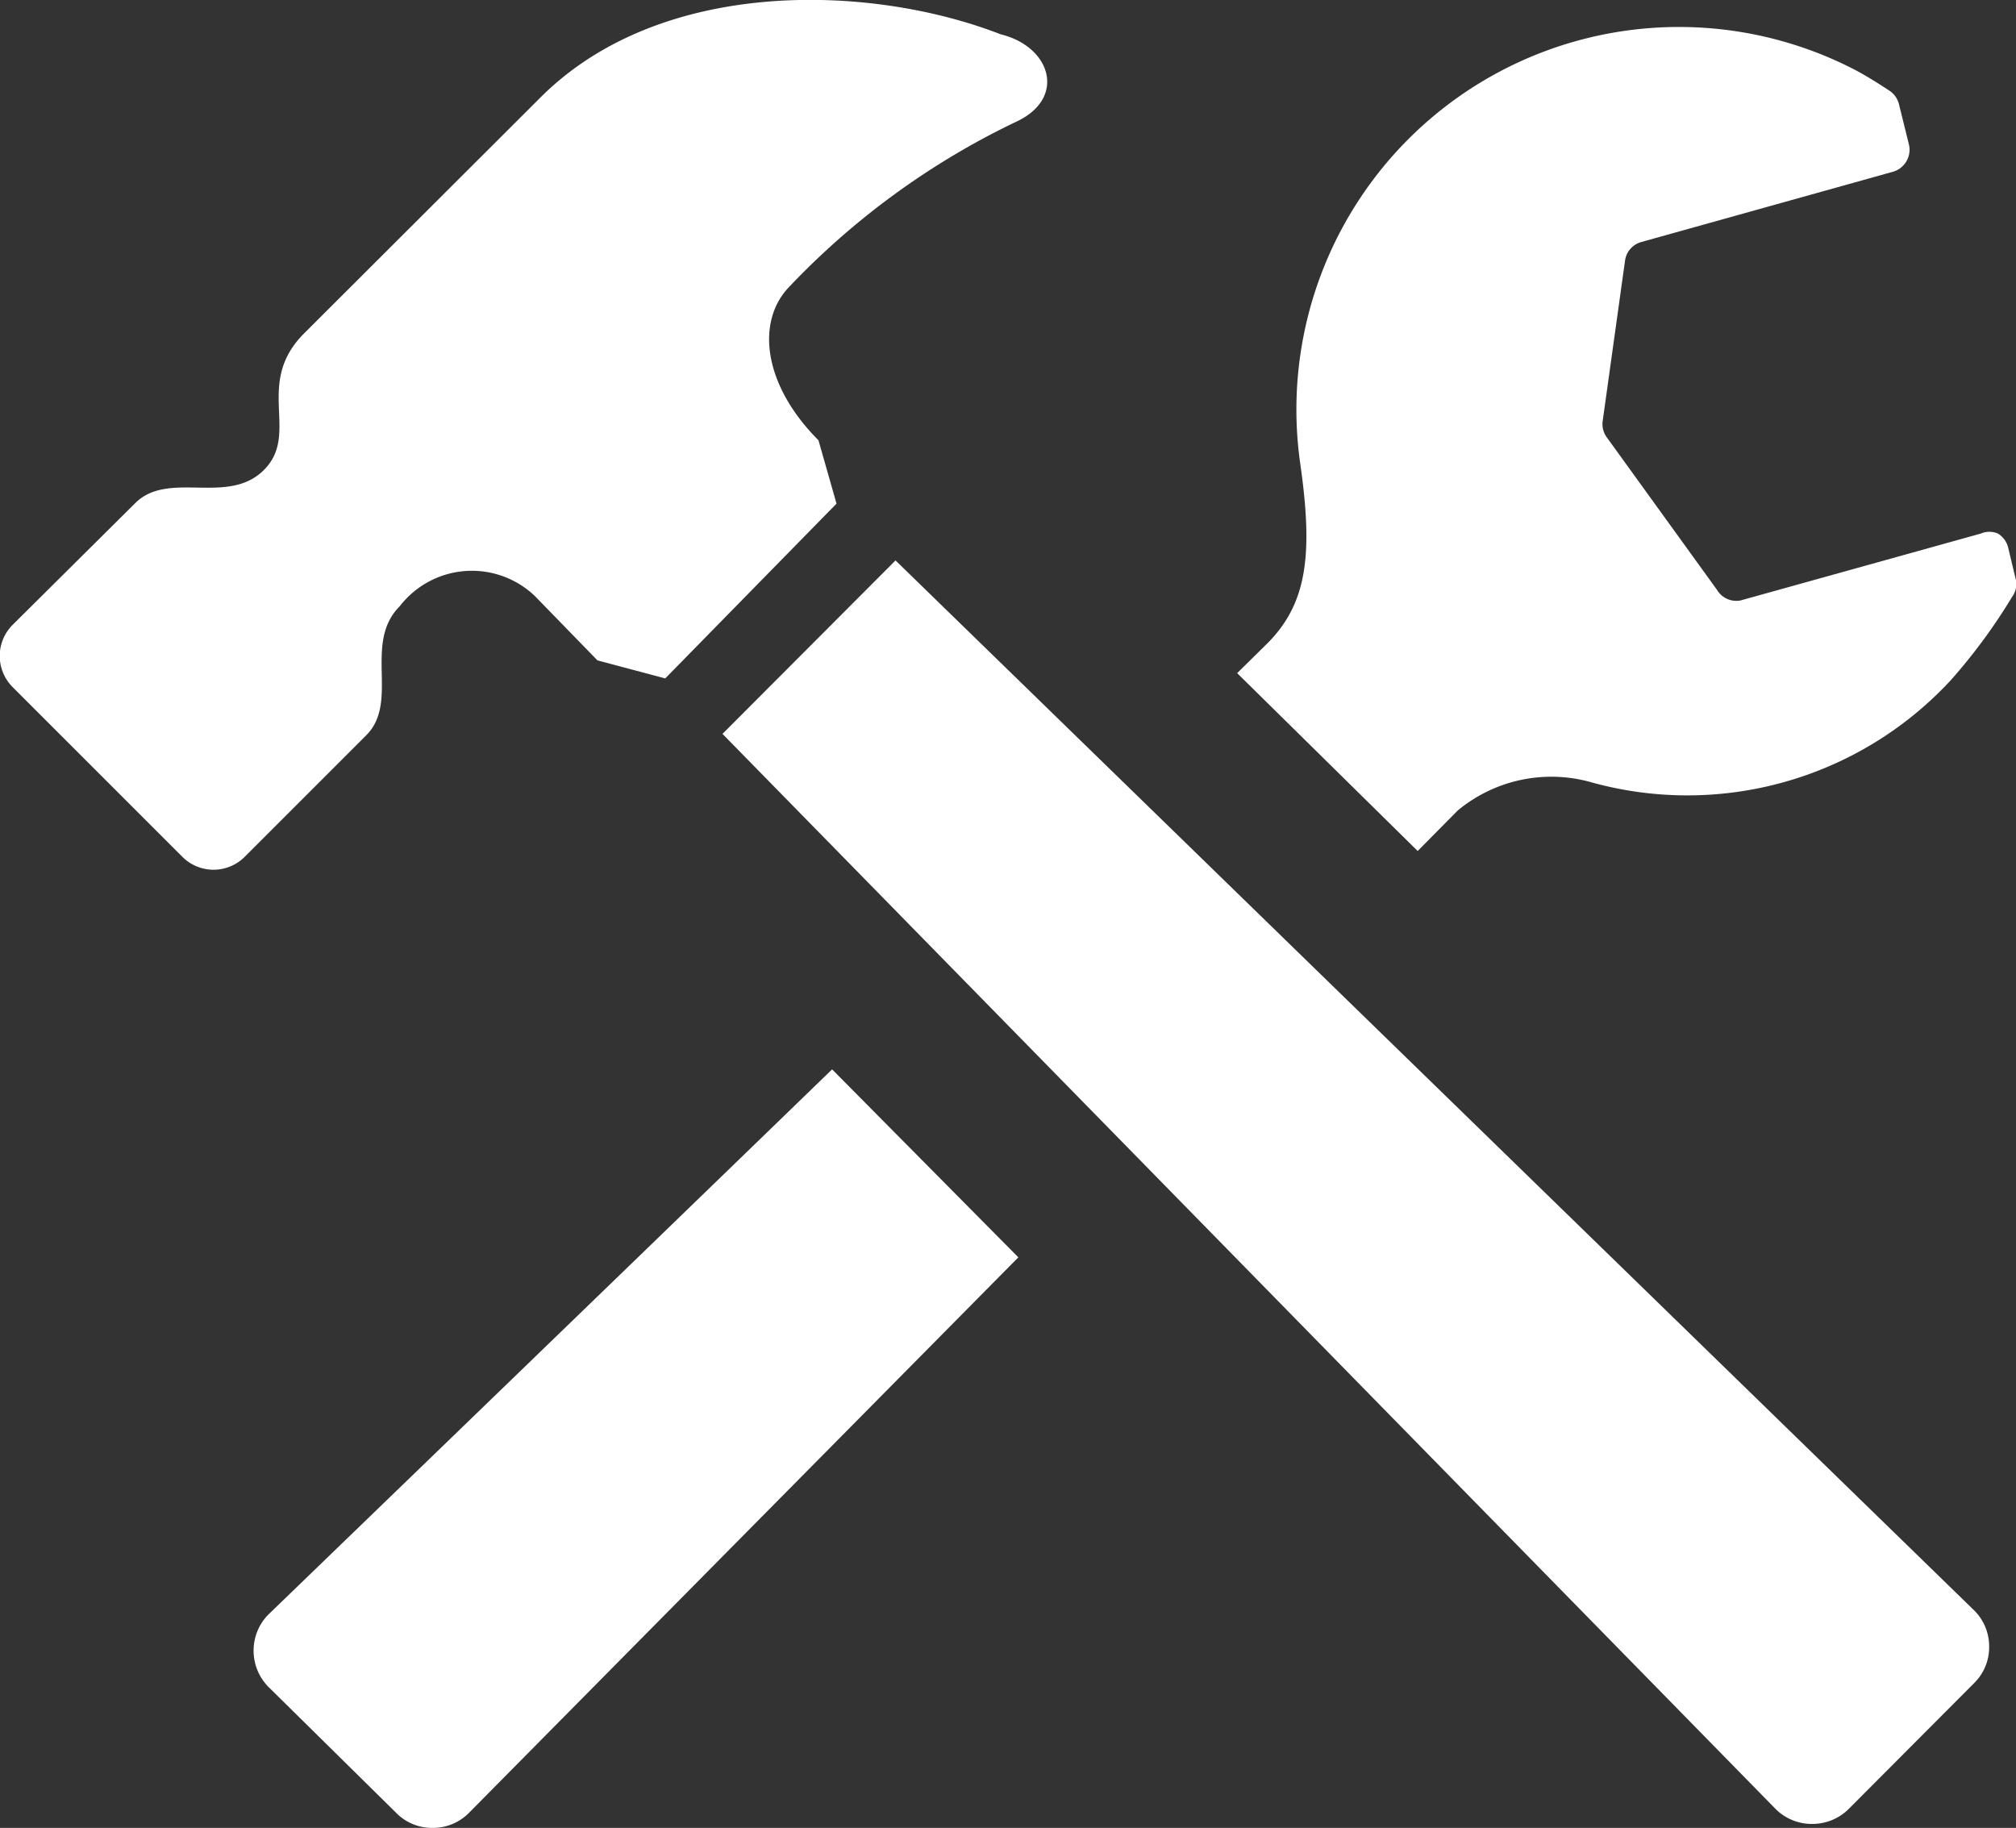 <svg xmlns="http://www.w3.org/2000/svg" width="45.79" height="41.52" viewBox="0 0 45.79 41.52"><rect x="0" y="0" width="45.79" height="41.52" fill="#333333" stroke="none"/><defs><style>.cls-1{fill:#fff;}</style></defs><g id="レイヤー_2" data-name="レイヤー 2"><g id="_01_内容" data-name="01_内容"><path class="cls-1" d="M32.2,19.33l.91-.92a3.33,3.33,0,0,1,3-.65,8.15,8.15,0,0,0,8.19-2.3,12.85,12.85,0,0,0,1.4-1.9.49.49,0,0,0,.08-.42l-.17-.71a.52.52,0,0,0-.23-.31.49.49,0,0,0-.39,0l-5.46,1.52A.51.51,0,0,1,39,13.4l-2.5-3.46a.51.51,0,0,1-.1-.36l.51-3.66a.51.51,0,0,1,.36-.42L43,3.9a.52.52,0,0,0,.36-.61l-.23-.93a.52.52,0,0,0-.23-.31s-.45-.3-.78-.47a8.69,8.69,0,0,0-12.58,9c.28,2,.15,3.1-.72,4l-.72.71Z"/><path class="cls-1" d="M18.9,24.29C12.79,30.21,6.12,36.65,6.12,36.65a1.16,1.16,0,0,0-.36.84,1.17,1.17,0,0,0,.34.83L9,41.18a1.14,1.14,0,0,0,.84.34,1.15,1.15,0,0,0,.83-.36l12.46-12.6Z"/><path class="cls-1" d="M44.84,38.23a1.14,1.14,0,0,0,.34-.84,1.15,1.15,0,0,0-.36-.83L20.34,12.73l-3.93,3.94,23.9,24.4a1.16,1.16,0,0,0,.84.36,1.17,1.17,0,0,0,.84-.34Z"/><path class="cls-1" d="M22.73.78C19.78-.37,15-.53,12.26,2.23L6.9,7.58C5.77,8.72,6.82,9.84,6,10.67s-2.17,0-2.93.76L.29,14.19a1,1,0,0,0,0,1.42l3.85,3.85a1,1,0,0,0,1.42,0L8.32,16.7c.76-.76-.08-2.09.76-2.93a2.07,2.07,0,0,1,3.07-.23L13.57,15l1.54.41L19,11.44,18.59,10c-1.26-1.26-1.43-2.71-.65-3.5a17.51,17.51,0,0,1,5.11-3.72C24.24,2.25,23.88,1.06,22.73.78ZM17.4,7.12l.53-.66Z"/></g></g></svg>